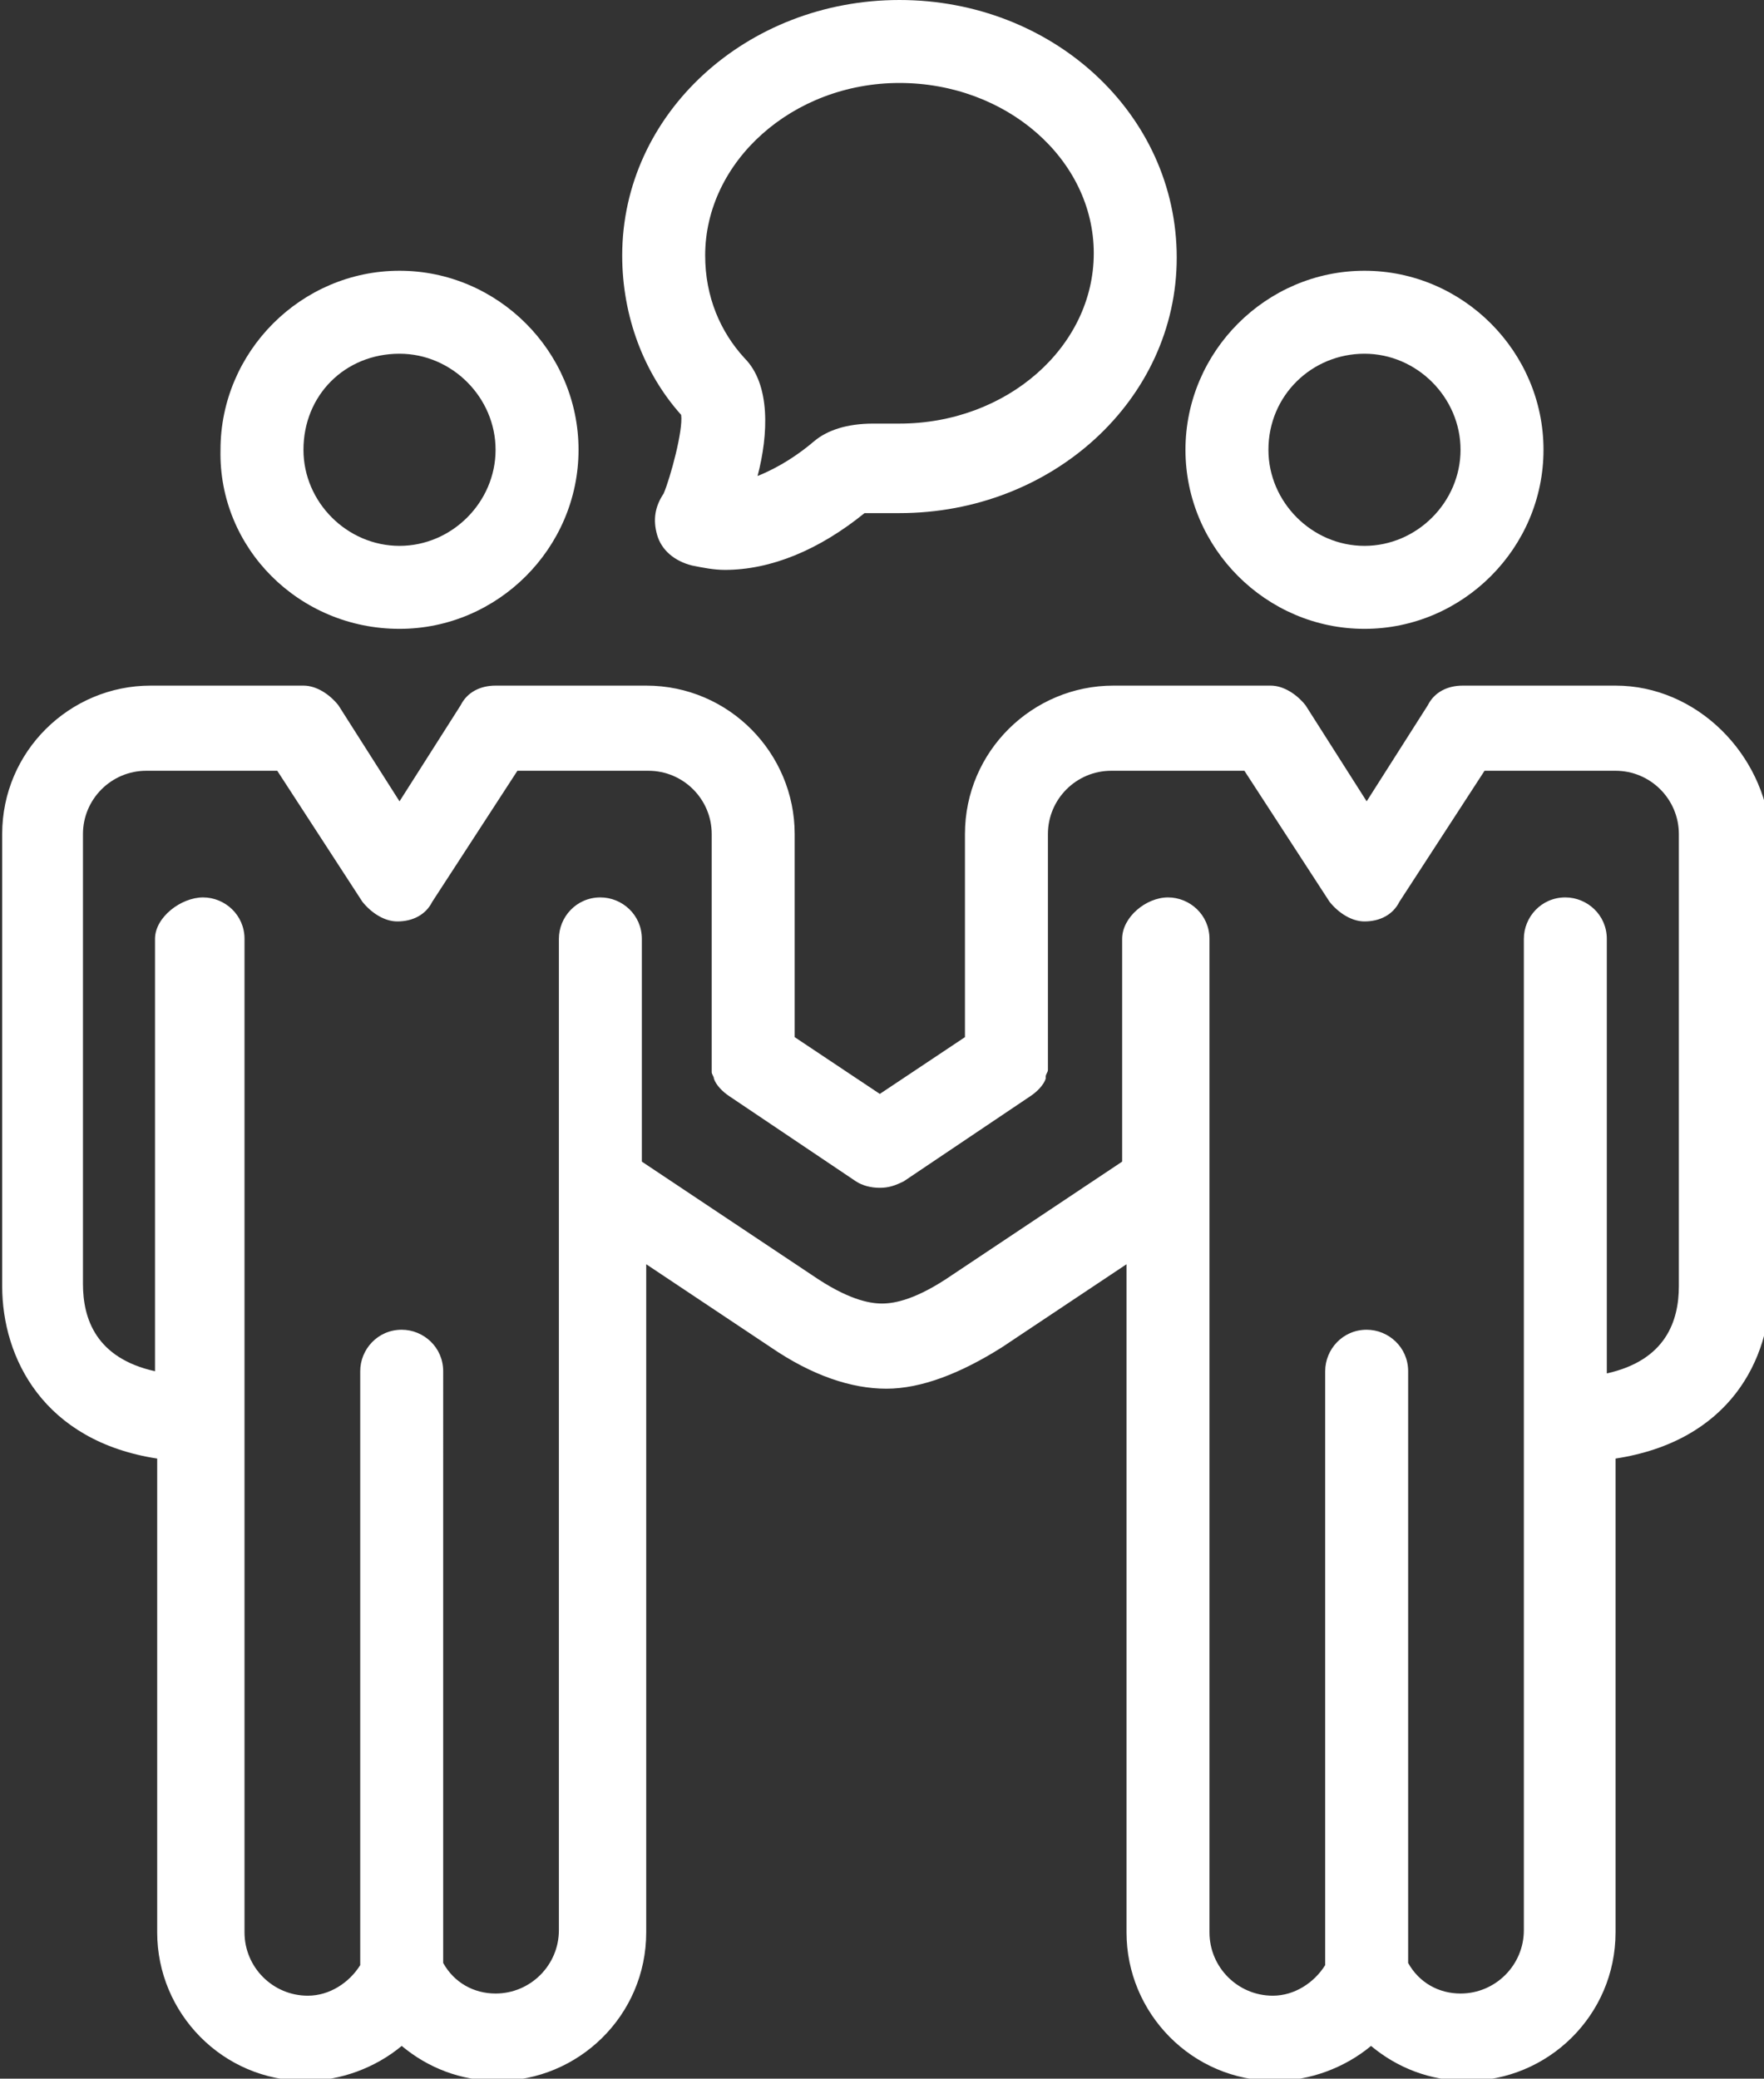 <?xml version="1.0" encoding="UTF-8"?> <!-- Generator: Adobe Illustrator 23.0.1, SVG Export Plug-In . SVG Version: 6.00 Build 0) --> <svg xmlns="http://www.w3.org/2000/svg" xmlns:xlink="http://www.w3.org/1999/xlink" id="Õ_xBA__x2264__x201E__x5F_1" x="0px" y="0px" viewBox="0 0 80.8 95.2" style="enable-background:new 0 0 80.8 95.2;" xml:space="preserve"><rect x="0" y="0" width="80.8" height="95.2" fill="#333333" stroke="none"/> <style type="text/css"> .st0{fill:#FFFFFF;} </style> <g> <path class="st0" d="M18.3,28.8c4.5,0,8.2-3.7,8.2-8.2c0-4.5-3.7-8.2-8.2-8.2c-4.5,0-8.2,3.7-8.2,8.2C10,25.1,13.7,28.8,18.3,28.8z M18.3,16.2c2.4,0,4.4,2,4.4,4.4c0,2.4-2,4.4-4.4,4.4c-2.4,0-4.4-2-4.4-4.4C13.9,18.1,15.8,16.2,18.3,16.2z"></path> <path class="st0" d="M74,31.4l-7,0c0,0,0,0,0,0c-0.7,0-1.3,0.3-1.6,0.9l-2.8,4.4l-2.8-4.4c-0.4-0.5-1-0.9-1.6-0.9h-4.7 c0,0-0.1,0-0.1,0H51c-3.7,0-6.8,3-6.8,6.8v9.3l-3.9,2.6l-3.9-2.6v-9.3c0-3.7-3-6.8-6.8-6.8h-2.1c0,0-0.1,0-0.1,0h-4.7 c-0.7,0-1.3,0.3-1.6,0.9l-2.8,4.4l-2.8-4.4c-0.4-0.5-1-0.9-1.6-0.9c0,0,0,0,0,0l-7,0c-3.7,0-6.8,3-6.8,6.8v20.7 c0,3.3,1.9,7.1,7.1,7.9v21.7c0,3.7,3,6.8,6.8,6.8c1.6,0,3.2-0.6,4.4-1.6c1.2,1,2.7,1.6,4.4,1.6c3.7,0,6.8-3,6.8-6.8V57.9l5.7,3.8 c1.9,1.3,3.7,1.9,5.3,1.9c1.6,0,3.4-0.7,5.3-1.9l5.7-3.8v30.6c0,3.7,3,6.8,6.8,6.8c1.6,0,3.2-0.6,4.4-1.6c1.2,1,2.7,1.6,4.4,1.6 c3.7,0,6.8-3,6.8-6.8V66.8c5.2-0.8,7.1-4.5,7.1-7.9V38.2C80.8,34.5,77.7,31.4,74,31.4z M76.9,58.9c0,1.6-0.6,3.4-3.3,4V43 c0-1.1-0.9-1.9-1.9-1.9c-1.1,0-1.9,0.9-1.9,1.9v45.4c0,1.6-1.3,2.9-2.9,2.9c-1,0-1.9-0.5-2.4-1.4V62.8c0-1.1-0.9-1.9-1.9-1.9 c-1.1,0-1.9,0.9-1.9,1.9V90c-0.5,0.8-1.4,1.4-2.4,1.4c-1.6,0-2.9-1.3-2.9-2.9V54.3c0,0,0,0,0,0V43c0-1.1-0.9-1.9-1.9-1.9 S51.4,42,51.4,43v10.2l-7.8,5.2c-1.6,1.1-2.6,1.3-3.2,1.3c-0.6,0-1.6-0.2-3.2-1.3l-7.8-5.2V43c0-1.1-0.9-1.9-1.9-1.9 c-1.1,0-1.9,0.9-1.9,1.9v11.2c0,0,0,0,0,0v34.2c0,1.6-1.3,2.9-2.9,2.9c-1,0-1.9-0.5-2.4-1.4V62.8c0-1.1-0.9-1.9-1.9-1.9 c-1.1,0-1.9,0.9-1.9,1.9V90c-0.5,0.8-1.4,1.4-2.4,1.4c-1.6,0-2.9-1.3-2.9-2.9V43c0-1.1-0.9-1.9-1.9-1.9S7.1,42,7.1,43v19.8 c-2.7-0.6-3.3-2.4-3.3-4V38.2c0-1.6,1.3-2.9,2.9-2.9l6,0l3.9,6c0.4,0.5,1,0.9,1.6,0.9c0.7,0,1.3-0.3,1.6-0.9l3.9-6h3.6 c0,0,0.1,0,0.1,0h2.3c1.6,0,2.9,1.3,2.9,2.9v10.3c0,0,0,0,0,0v0c0,0,0,0,0,0.1c0,0.1,0,0.2,0,0.3c0,0,0,0,0,0.1c0,0,0,0,0,0.1 c0,0.1,0.1,0.2,0.1,0.3c0,0,0,0,0,0c0.1,0.3,0.4,0.6,0.7,0.8l5.8,3.9c0.3,0.2,0.7,0.3,1.1,0.3c0.4,0,0.7-0.1,1.1-0.3l5.8-3.9 c0.3-0.2,0.6-0.5,0.7-0.8c0,0,0,0,0-0.1c0-0.1,0.1-0.2,0.1-0.3c0,0,0-0.1,0-0.1c0-0.1,0-0.2,0-0.3c0,0,0,0,0,0V38.2 c0-1.6,1.3-2.9,2.9-2.9h2.3c0,0,0.1,0,0.1,0H57l3.9,6c0.4,0.5,1,0.9,1.6,0.9c0.7,0,1.3-0.3,1.6-0.9l3.9-6l6,0 c1.6,0,2.9,1.3,2.9,2.9V58.9z"></path> <path class="st0" d="M62.5,28.8c4.5,0,8.2-3.7,8.2-8.2c0-4.5-3.7-8.2-8.2-8.2c-4.5,0-8.2,3.7-8.2,8.2C54.3,25.1,58,28.8,62.5,28.8z M62.5,16.2c2.4,0,4.4,2,4.4,4.4c0,2.4-2,4.4-4.4,4.4c-2.4,0-4.4-2-4.4-4.4C58.1,18.1,60.1,16.2,62.5,16.2z"></path> <path class="st0" d="M30.4,22.6c-0.4,0.6-0.5,1.2-0.3,1.9c0.2,0.7,0.8,1.2,1.6,1.4c0.5,0.1,1,0.2,1.5,0.2c2.1,0,4.3-0.9,6.4-2.6 c0.1,0,0.2,0,0.4,0c0.1,0,0.2,0,0.2,0c0.1,0,0.1,0,0.2,0c0.3,0,0.6,0,0.8,0c7,0,12.7-5.2,12.7-11.7C53.9,5.2,48.2,0,41.2,0 c-7,0-12.7,5.2-12.7,11.7c0,2.8,1,5.4,2.7,7.3C31.3,19.7,30.7,21.9,30.4,22.6z M41.2,3.8c4.9,0,8.9,3.5,8.9,7.8 c0,4.3-4,7.8-8.9,7.8c-0.2,0-0.5,0-0.7,0c0,0-0.1,0-0.1,0c-0.1,0-0.2,0-0.4,0c-1.2,0-2.1,0.3-2.7,0.8c-0.7,0.6-1.6,1.2-2.6,1.6 c0.5-1.9,0.6-4.2-0.6-5.4c-1.1-1.2-1.8-2.8-1.8-4.7C32.3,7.4,36.3,3.8,41.2,3.8z"></path> </g> </svg> 